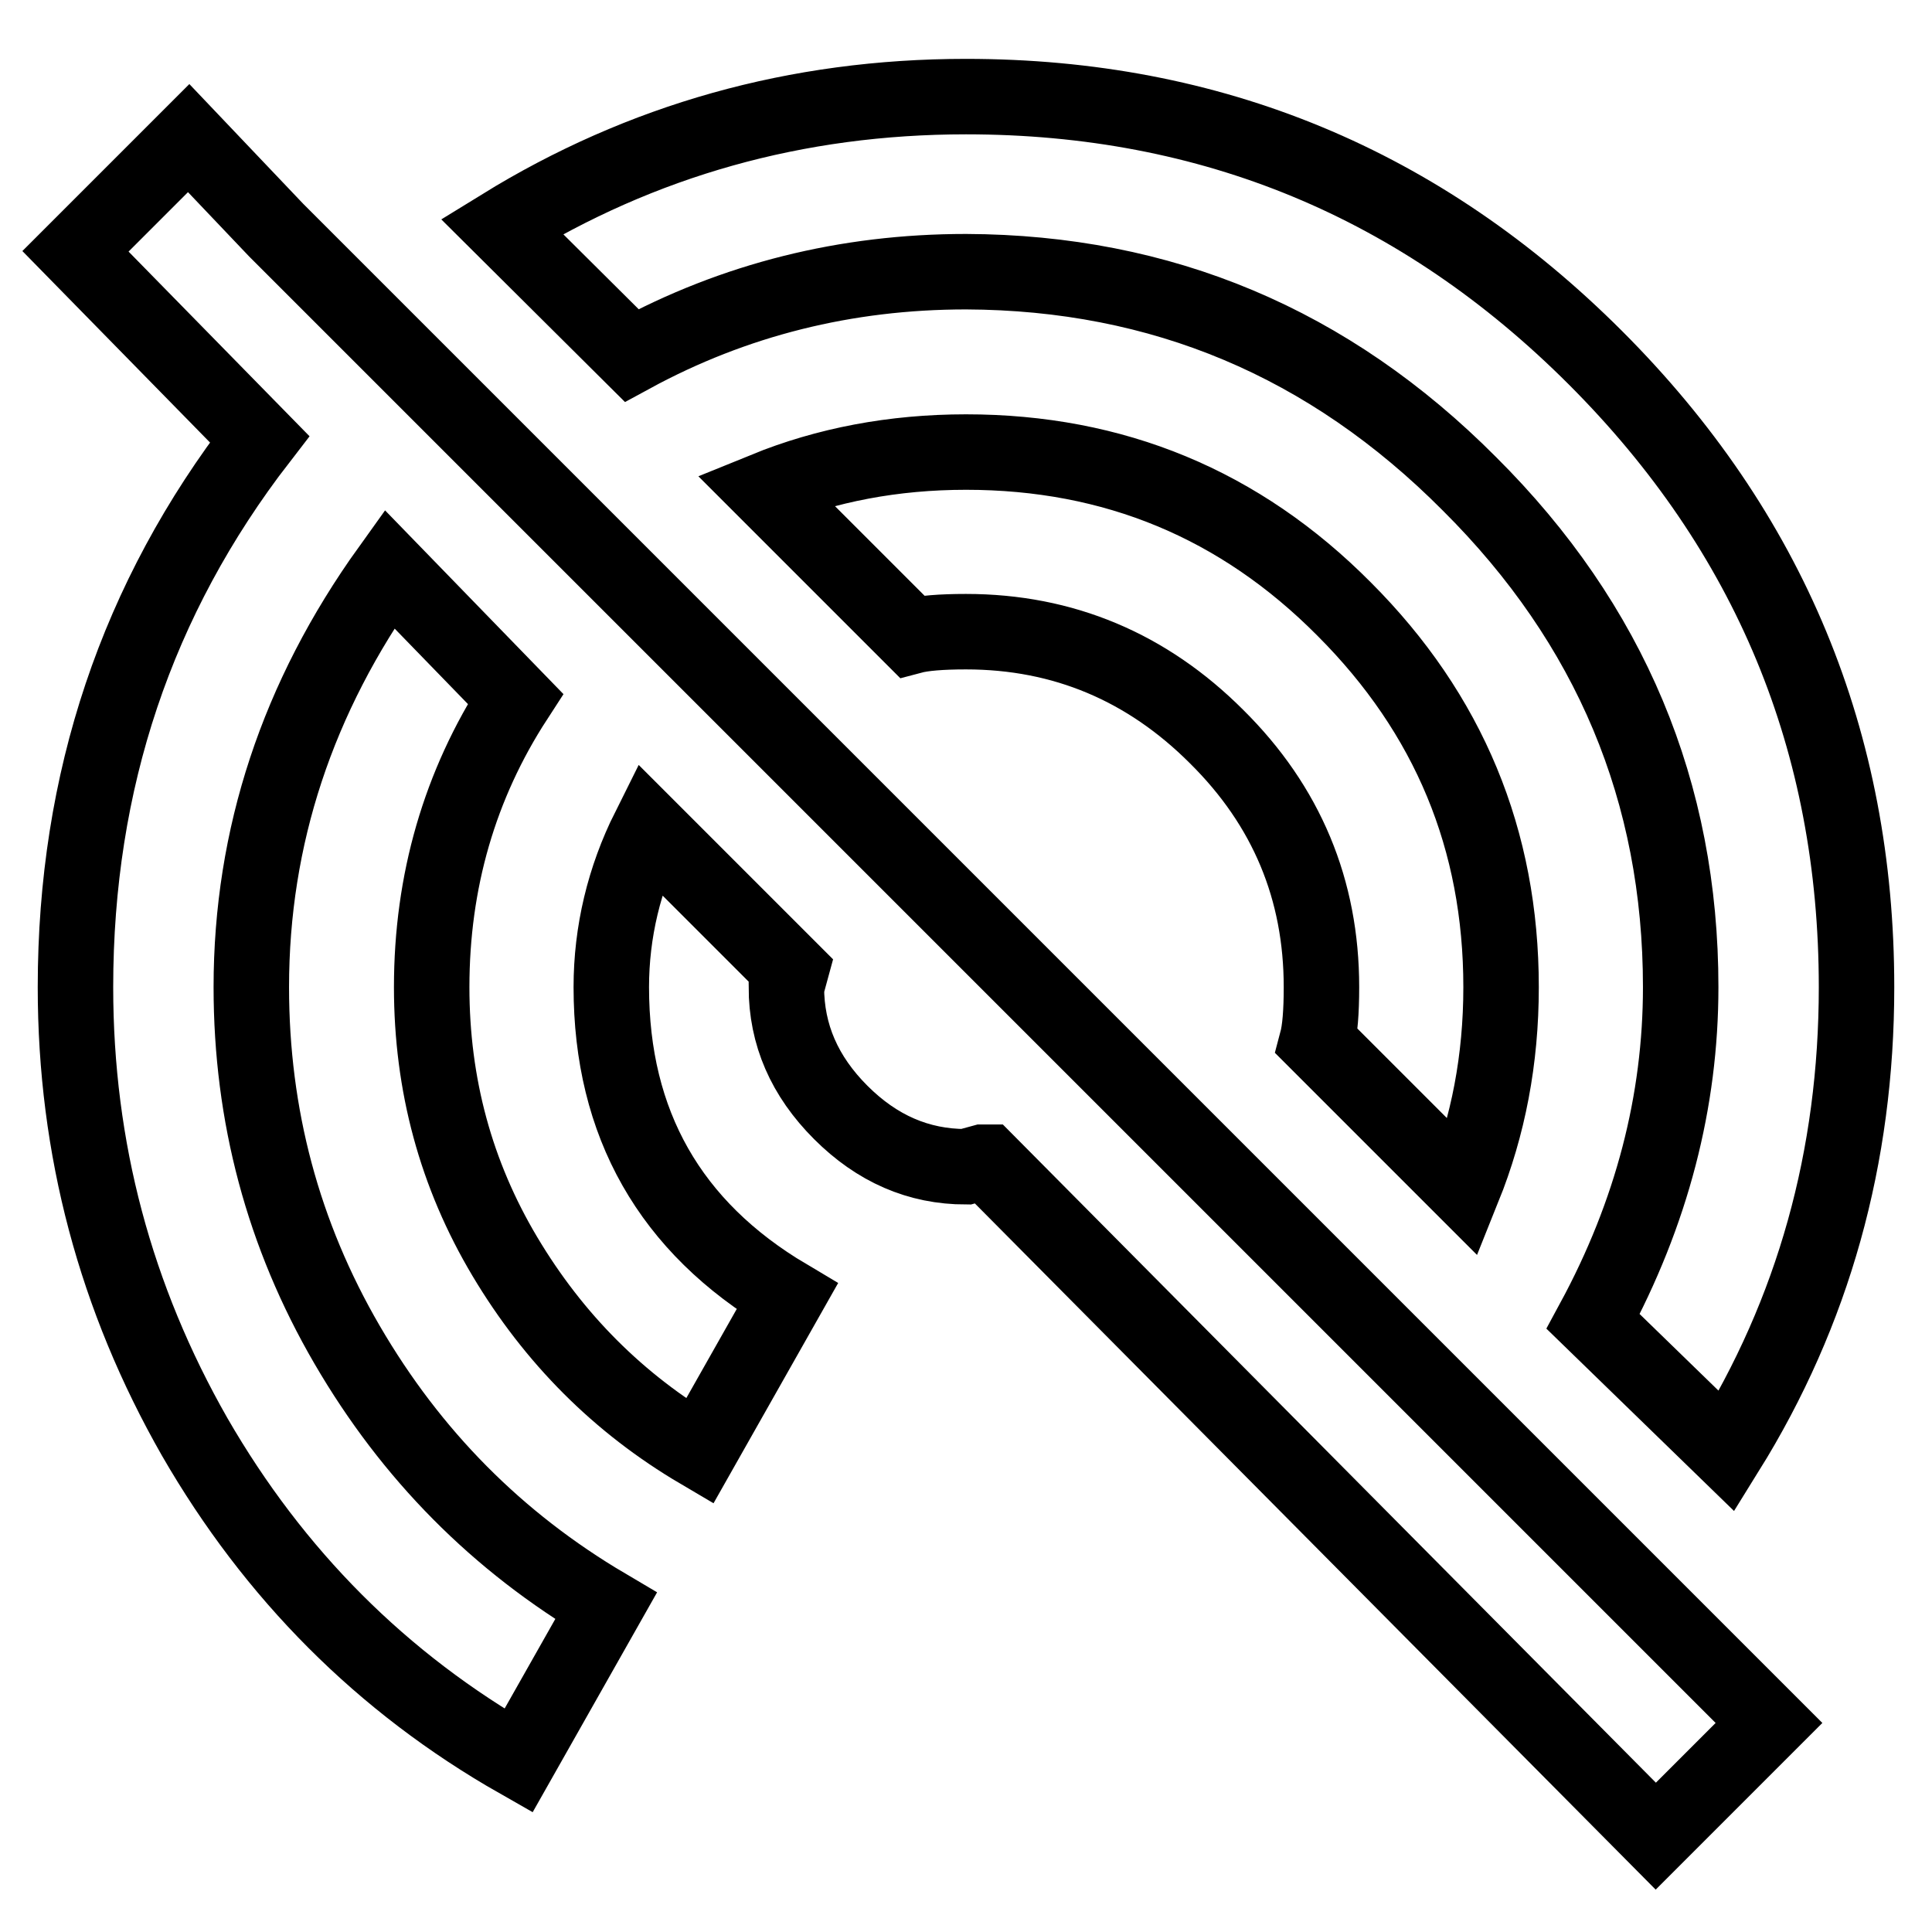 <?xml version="1.0" encoding="utf-8"?>
<!-- Svg Vector Icons : http://www.onlinewebfonts.com/icon -->
<!DOCTYPE svg PUBLIC "-//W3C//DTD SVG 1.1//EN" "http://www.w3.org/Graphics/SVG/1.1/DTD/svg11.dtd">
<svg version="1.1" xmlns="http://www.w3.org/2000/svg" xmlns:xlink="http://www.w3.org/1999/xlink" x="0px" y="0px" viewBox="0 0 256 256" enable-background="new 0 0 256 256" xml:space="preserve">
<g> <path stroke-width="10" fill-opacity="0" stroke="#000000"  d="M25,18.3l11.6,12.2l197.8,197.8l-15,15L130.8,154h-0.6l-2.2,0.6c-6.3,0-11.8-2.4-16.6-7.2 s-7.2-10.3-7.2-16.6l0.6-2.2l-18.8-18.8c-3.3,6.6-5,13.7-5,21c0,18.1,7.8,31.8,23.3,41l-11.6,20.5c-10.7-6.3-19.3-14.9-25.8-25.8 c-6.5-10.9-9.7-22.8-9.7-35.7c0-14,3.7-26.8,11.1-38.2L51.6,75.4c-12.2,17-18.3,35.5-18.3,55.4c0,17,4.2,32.8,12.7,47.4 c8.5,14.6,19.9,26.1,34.3,34.6l-11.6,20.5c-18.1-10.3-32.4-24.7-42.9-42.9C15.3,172,10,152.2,10,130.8c0-27.3,8.1-51.5,24.4-72.6 L10,33.3L25,18.3z M128,36c-15.9,0-30.7,3.7-44.3,11.1L66.5,30c18.5-11.4,39-17.2,61.5-17.2c32.5,0,60.3,11.5,83.4,34.6 c23.1,23.1,34.6,50.9,34.6,83.4c0,22.5-5.7,43-17.2,61.5l-17.7-17.2c7.8-14.4,11.6-29.2,11.6-44.3c0-25.8-9.3-48.1-28-66.7 C176.1,45.4,153.9,36.1,128,36L128,36z M193.9,157.4L174.5,138c0.4-1.5,0.6-3.9,0.6-7.2c0-12.9-4.6-24-13.9-33.2 c-9.2-9.2-20.3-13.9-33.2-13.9c-3.3,0-5.7,0.2-7.2,0.6l-19.4-19.4c8.1-3.3,17-5,26.6-5c19.6,0,36.3,6.9,50.1,20.8 c13.9,13.9,20.8,30.6,20.8,50.1C198.9,140.4,197.2,149.2,193.9,157.4L193.9,157.4z"/></g>
</svg>